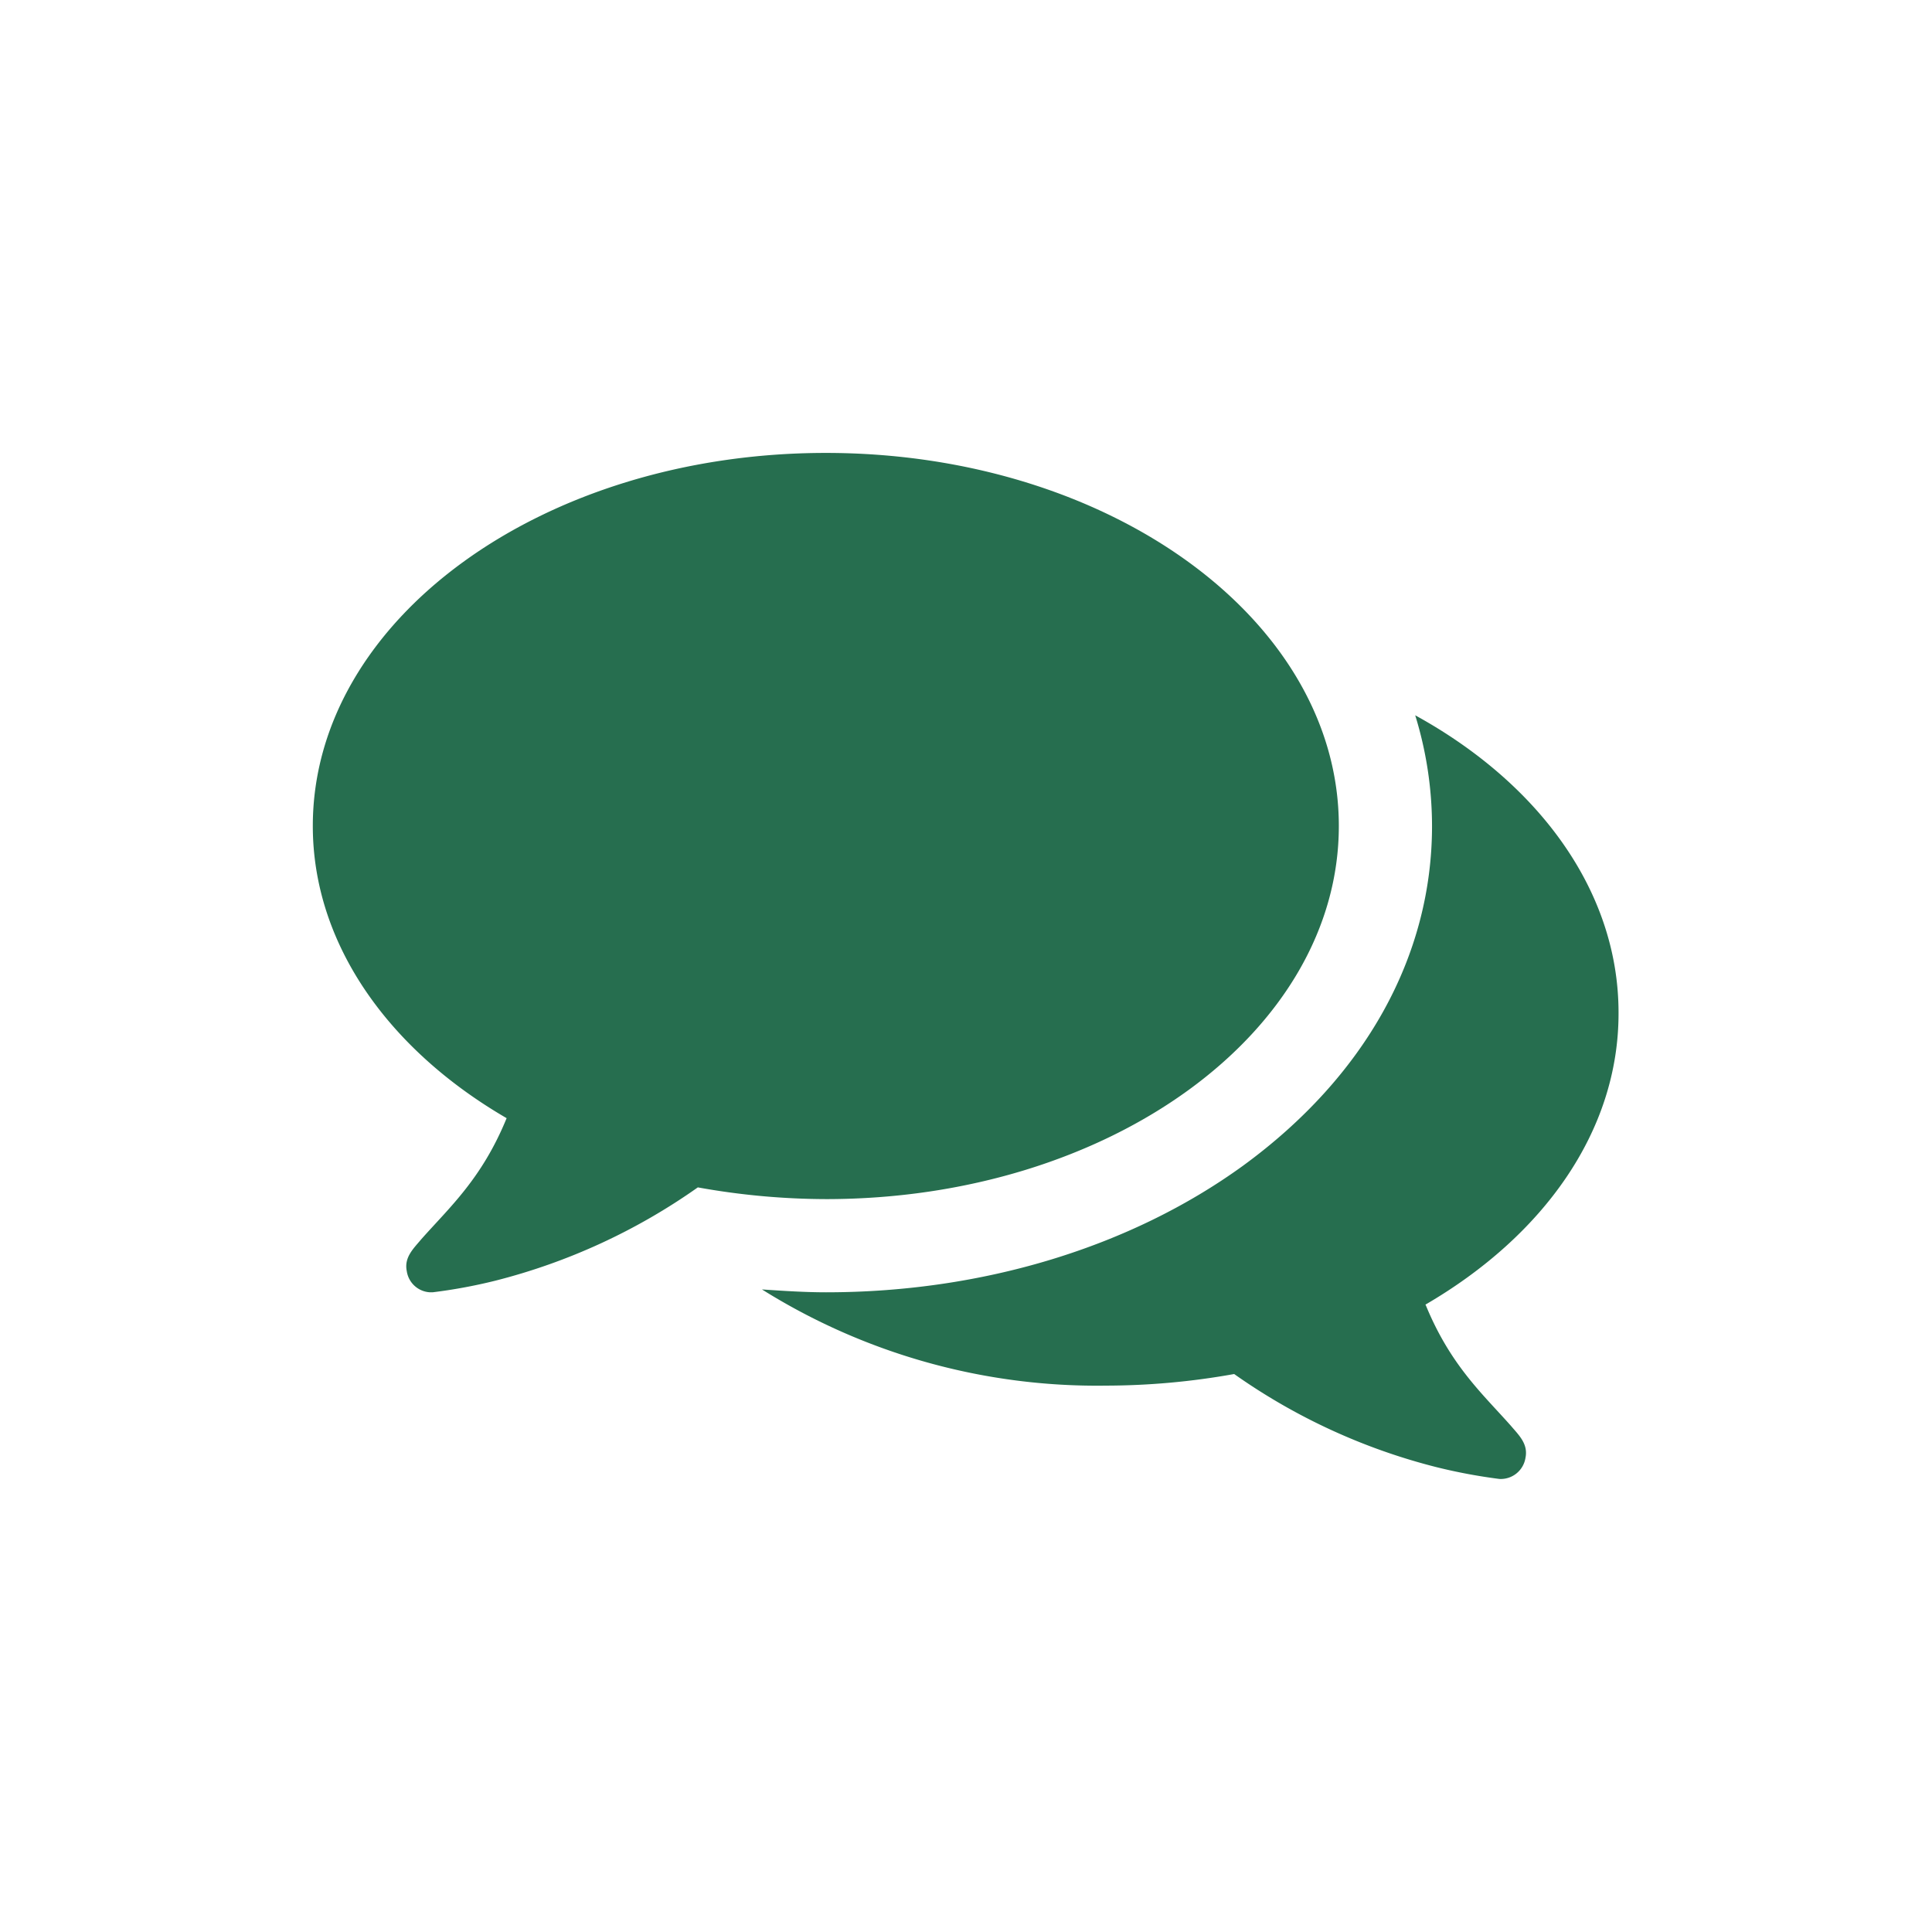 <?xml version="1.0" encoding="UTF-8"?> <svg xmlns="http://www.w3.org/2000/svg" id="Layer_1" data-name="Layer 1" viewBox="0 0 148.23 148.23"><defs><style>.cls-1{fill:#266e4f;}</style></defs><title>icons5</title><path class="cls-1" d="M63.38,92a55.9,55.9,0,0,1-9.84-.9A46.89,46.89,0,0,1,38,98.26a40.28,40.28,0,0,1-4.81.89H33a1.9,1.9,0,0,1-1.79-1.62c-.22-1.06.51-1.73,1.12-2.46,2.18-2.46,4.64-4.64,6.54-9.28C29.83,80.54,24,72.43,24,63.37c0-15.82,17.61-28.62,39.36-28.62s39.36,12.8,39.36,28.62S85.13,92,63.38,92Zm46,8.11c1.9,4.64,4.36,6.82,6.54,9.28.61.72,1.34,1.39,1.12,2.46a1.92,1.92,0,0,1-2,1.62,42.35,42.35,0,0,1-4.81-.9,46.78,46.78,0,0,1-15.54-7.15,55.91,55.91,0,0,1-9.84.89,48.43,48.43,0,0,1-26.39-7.38c1.62.11,3.3.22,4.92.22,12,0,23.37-3.46,32-9.72,9.34-6.82,14.49-16.05,14.49-26.06a28.88,28.88,0,0,0-1.29-8.49c9.45,5.19,15.6,13.47,15.6,22.81C124.21,86.8,118.39,94.85,109.34,100.11Z"></path></svg> 